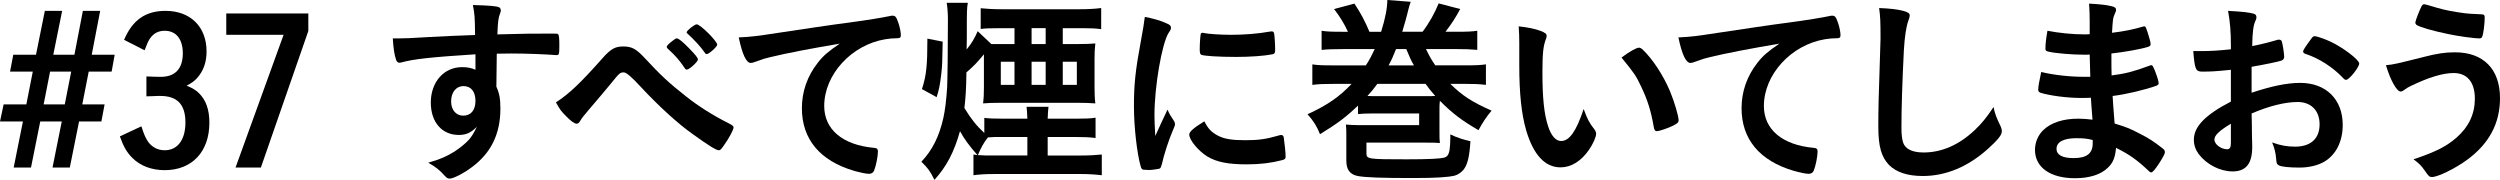 <?xml version="1.0" encoding="UTF-8"?><svg id="_イヤー_2" xmlns="http://www.w3.org/2000/svg" viewBox="0 0 273.464 19.671"><g id="design"><g><path d="M0,13.29l.396-1.87H2.882l.704-3.587H1.1l.352-1.848H3.938l.968-4.797h1.892l-.968,4.797h2.311l.924-4.797h1.893l-.924,4.797h2.508l-.33,1.848h-2.508l-.704,3.587h2.442l-.352,1.87h-2.442l-1.012,5.039h-1.892l1.012-5.039h-2.354l-1.012,5.039H1.496l1.012-5.039H0Zm7.085-1.87l.704-3.587h-2.311l-.704,3.587h2.311Z"/><path d="M16.016,8.361c.374,.022,1.386,.044,1.584,.044,1.562,0,2.398-.902,2.398-2.574,0-1.54-.726-2.465-1.98-2.465-.682,0-1.21,.265-1.606,.836-.198,.287-.33,.595-.594,1.299l-2.245-1.145c.924-2.178,2.354-3.168,4.533-3.168,2.729,0,4.489,1.738,4.489,4.444,0,1.188-.352,2.156-1.056,2.927-.308,.33-.55,.506-1.122,.814,.682,.285,.968,.461,1.32,.791,.792,.771,1.166,1.826,1.166,3.257,0,3.169-1.892,5.192-4.885,5.192-1.43,0-2.663-.462-3.542-1.342-.594-.594-.968-1.232-1.364-2.354l2.354-1.1c.286,.901,.484,1.342,.77,1.738,.44,.571,1.056,.88,1.782,.88,1.408,0,2.266-1.145,2.266-3.037,0-1.958-.88-2.904-2.75-2.904-.198,0-.44,0-.771,.022q-.198,0-.748,.022v-2.179Z"/><path d="M33.727,1.475v1.914l-5.192,14.94h-2.772L31.021,3.807h-6.271V1.475h8.977Z"/><path d="M52.009,5.94c-4.819,.309-6.689,.507-8.075,.881-.088,.021-.176,.044-.242,.044-.154,0-.286-.11-.352-.286-.198-.551-.308-1.276-.374-2.377h.528c.704,0,1.364-.021,3.476-.153,1.628-.088,3.015-.154,4.995-.22-.022-1.98-.044-2.289-.242-3.279,1.694,.045,2.552,.11,2.86,.242,.132,.066,.198,.176,.198,.396,0,.044-.022,.132-.066,.242-.198,.483-.264,.968-.308,2.332,3.212-.088,3.696-.088,5.896-.088,.594,0,.682,0,.748,.066,.088,.088,.132,.418,.132,1.166,0,1.012-.022,1.121-.308,1.121h-.088c-.946-.088-3.301-.176-4.841-.176q-.506,0-1.606,.022l-.044,3.608c.33,.727,.44,1.342,.44,2.398,0,2.75-1.012,4.862-3.146,6.425-.88,.66-2.002,1.232-2.398,1.232-.198,0-.308-.066-.484-.242-.616-.704-1.078-1.056-1.87-1.496,1.32-.374,2.002-.683,2.86-1.21,.638-.418,1.21-.881,1.628-1.343,.286-.352,.506-.682,.836-1.386-.638,.66-1.166,.902-1.98,.902-1.849,0-3.059-1.408-3.059-3.543,0-2.244,1.43-3.873,3.411-3.873,.638,0,1.034,.088,1.474,.287v-1.695Zm-2.663,5.149c0,.924,.528,1.562,1.32,1.562,.836,0,1.342-.594,1.342-1.605,0-1.034-.484-1.629-1.32-1.629-.792,0-1.342,.683-1.342,1.673Z"/><path d="M65.891,6.381c.924-1.034,1.386-1.298,2.288-1.298,.924,0,1.408,.264,2.311,1.232,1.804,1.936,2.64,2.729,4.599,4.268,1.276,1.013,2.948,2.068,4.577,2.883,.506,.264,.572,.33,.572,.484,0,.242-.506,1.188-1.056,1.958-.308,.44-.396,.528-.572,.528-.264,0-1.188-.572-2.86-1.782-1.562-1.101-3.719-3.059-5.677-5.171q-1.43-1.562-1.826-1.562c-.418,0-.462,.022-1.453,1.254-.704,.858-1.342,1.607-2.376,2.816-.528,.617-.771,.925-.924,1.188-.154,.265-.264,.353-.418,.353-.242,0-.638-.286-1.21-.881-.462-.461-.616-.66-1.056-1.451,1.453-.947,2.663-2.091,5.083-4.819Zm9.241,1.232c-.088,0-.176-.044-.242-.177-.55-.813-1.012-1.363-1.826-2.09-.11-.109-.132-.154-.132-.22,0-.132,.264-.396,.726-.727,.22-.176,.264-.198,.396-.198,.176,0,.66,.396,1.342,1.101,.704,.726,.946,1.034,.946,1.21,0,.242-.946,1.101-1.21,1.101Zm3.323-2.729c0,.22-.902,1.034-1.145,1.034-.088,0-.176-.066-.264-.22-.396-.572-1.056-1.299-1.827-2.003-.088-.065-.11-.109-.11-.154,0-.197,.858-.88,1.1-.88,.396,0,2.245,1.849,2.245,2.223Z"/><path d="M84.261,6.249c-.572,.132-.77,.198-1.562,.484-.286,.109-.44,.153-.572,.153-.484,0-.924-.901-1.32-2.794,1.408-.066,1.914-.132,4.356-.506,2.641-.396,5.985-.902,7.745-1.123,1.98-.264,3.564-.527,4.401-.703,.154-.045,.22-.045,.33-.045,.286,0,.396,.133,.594,.683,.176,.462,.308,1.122,.308,1.431,0,.264-.088,.352-.396,.352-.462,0-.88,.044-1.298,.11-3.719,.616-6.689,3.872-6.689,7.305,0,2.574,2.024,4.269,5.457,4.577,.308,.021,.418,.132,.418,.396,0,.55-.22,1.606-.418,2.091-.11,.242-.286,.352-.572,.352-.286,0-.946-.132-1.628-.33-3.741-1.1-5.699-3.477-5.699-6.843,0-1.826,.594-3.521,1.738-4.973,.616-.792,1.145-1.232,2.398-2.091-2.882,.484-5.919,1.057-7.591,1.475Z"/><path d="M117.857,4.819c.902,0,1.386-.022,1.958-.066-.066,.506-.088,.968-.088,1.672v3.146c0,.727,.022,1.232,.088,1.738-.616-.044-1.188-.066-2.024-.066h-8.251c-1.012,0-1.43,.022-2.002,.066,.066-.506,.088-1.012,.088-1.694v-3.675c-.726,.881-1.056,1.232-1.914,1.98-.022,1.871-.088,2.729-.22,3.895,.748,1.232,1.342,1.959,2.178,2.729v-1.65c.484,.066,1.1,.088,2.179,.088h2.53c-.022-.682-.044-.836-.088-1.298h2.398c-.044,.44-.066,.66-.088,1.298h3.081c1.078,0,1.65-.021,2.156-.109v2.223c-.66-.088-1.232-.11-2.156-.11h-3.081v2.024h3.608c.946,0,1.65-.044,2.311-.11v2.267c-.748-.088-1.452-.133-2.311-.133h-9.417c-.99,0-1.672,.045-2.31,.133v-2.267c.198,.022,.264,.044,.44,.066-.902-1.013-1.43-1.738-1.914-2.618-.638,2.288-1.474,3.872-2.794,5.324-.484-.99-.748-1.32-1.43-1.98,1.188-1.254,1.936-2.729,2.398-4.752,.198-.881,.33-2.025,.418-3.323,.044-.704,.088-4.73,.088-7.437,0-.704-.044-1.32-.132-1.871h2.31c-.11,.683-.11,.705-.11,3.829,0,.11,0,.154-.022,1.276,.55-.683,.858-1.188,1.21-2.002l1.497,1.408h2.53v-1.738h-1.541c-1.144,0-1.694,.021-2.156,.088V.902c.66,.065,1.364,.11,2.398,.11h8.361c.946,0,1.76-.045,2.42-.133V3.19c-.594-.088-1.232-.109-2.156-.109h-2.046v1.738h1.606Zm-17.008,4.928c.484-1.518,.594-2.53,.594-5.522l1.672,.33c-.044,2.398-.044,2.553-.154,3.542-.154,1.299-.242,1.673-.506,2.531l-1.606-.881Zm8.977,5.237c-.946,0-1.276,0-1.76,.044-.44,.55-.748,1.1-1.1,1.937,.66,.044,.88,.044,1.826,.044h3.587v-2.024h-2.553Zm-.352-8.229v2.53h1.497v-2.53h-1.497Zm4.907-3.674h-1.54v1.738h1.54v-1.738Zm-1.54,6.204h1.54v-2.53h-1.54v2.53Zm3.411,0h1.54v-2.53h-1.54v2.53Z"/><path d="M128.438,13.269c.066,.109,.088,.197,.088,.308,0,.153-.022,.176-.22,.66-.44,1.012-.968,2.597-1.232,3.784-.066,.242-.132,.374-.22,.418-.11,.044-.858,.154-1.1,.154h-.088c-.11,0-.264-.021-.44-.021-.286,0-.352-.066-.44-.33-.418-1.431-.749-4.379-.749-6.602,0-2.42,.154-3.916,.771-7.217,.22-1.188,.33-1.849,.418-2.574,.924,.176,1.716,.396,2.376,.704,.374,.153,.484,.264,.484,.483,0,.154-.022,.221-.264,.572-.726,1.166-1.54,5.831-1.54,8.978,0,.506,.022,1.188,.088,2.288,.616-1.386,.836-1.805,1.342-2.883,.198,.463,.33,.683,.726,1.277Zm4.775,1.562c.704,.374,1.54,.506,3.014,.506,1.408,0,2.244-.109,3.608-.506,.132-.044,.242-.065,.308-.065,.154,0,.264,.088,.286,.308,.11,.748,.198,1.628,.198,2.068,0,.22-.066,.286-.374,.374-1.188,.309-2.398,.462-3.873,.462-2.024,0-3.278-.242-4.312-.858-.968-.594-1.98-1.804-1.98-2.398,0-.308,.462-.726,1.65-1.451,.396,.791,.771,1.188,1.475,1.562Zm-1.541-11.222c.484,.11,1.892,.198,2.971,.198,1.452,0,2.904-.11,4.269-.353q.11-.021,.198-.021c.154,0,.22,.066,.264,.242,.044,.22,.11,1.188,.11,1.782,0,.33-.066,.44-.308,.483-.902,.177-2.398,.287-3.982,.287-1.892,0-3.586-.11-3.807-.242-.11-.066-.154-.221-.154-.616,0-.595,.066-1.475,.11-1.65,.022-.088,.088-.132,.22-.132,.022,0,.066,0,.11,.021Z"/><path d="M158.645,9.175c1.32,1.299,2.376,1.98,4.511,2.927-.572,.683-.99,1.32-1.43,2.135-1.826-1.057-2.816-1.805-4.225-3.213-.044,.353-.044,.638-.044,1.013v2.112c0,.968,0,1.122,.044,1.496-.418-.044-.682-.044-1.628-.044h-6.403v1.166c0,.638,.154,.66,4.423,.66,2.42,0,3.674-.066,4.114-.198,.308-.088,.462-.33,.55-.792,.044-.286,.088-.88,.088-1.299v-.439c.726,.352,1.474,.594,2.2,.748-.11,1.694-.308,2.508-.726,3.08-.264,.33-.616,.572-.99,.683-.727,.176-2.112,.264-4.555,.264-3.455,0-5.237-.065-6.051-.22-.858-.176-1.254-.682-1.254-1.694v-2.816c0-.484,0-.616-.044-1.122,.484,.044,.88,.066,1.386,.066h6.623v-1.276h-5.126c-.726,0-1.034,.021-1.562,.065v-.924c-1.386,1.32-2.288,1.98-4.158,3.125-.33-.837-.704-1.453-1.364-2.179,2.156-.99,3.499-1.915,4.818-3.323h-1.958c-1.056,0-1.716,.022-2.333,.11v-2.244c.572,.088,1.1,.11,2.333,.11h3.521c.418-.639,.638-1.078,.968-1.782h-3.477c-1.012,0-1.65,.021-2.333,.088V3.366c.572,.088,1.034,.11,2.333,.11h.55c-.352-.792-.924-1.738-1.518-2.486l2.222-.595c.682,1.013,1.123,1.849,1.65,3.081h1.276c.462-1.496,.66-2.509,.682-3.477l2.552,.198c-.154,.439-.176,.527-.396,1.408-.11,.439-.154,.616-.528,1.87h2.223c.704-.924,1.342-2.068,1.76-3.103l2.354,.616c-.462,.88-.946,1.628-1.606,2.486h1.122c1.32,0,1.76-.022,2.354-.11v2.091c-.704-.066-1.32-.088-2.354-.088h-3.256c.44,.901,.506,1.012,1.012,1.782h3.19c1.276,0,1.738-.022,2.354-.11v2.244c-.748-.088-1.32-.11-2.354-.11h-1.54Zm-2.662,1.343c.44,0,.638,0,1.012-.022-.462-.527-.682-.792-1.056-1.32h-5.281c-.396,.551-.638,.837-1.078,1.32,.418,.022,.66,.022,1.101,.022h5.303Zm-1.32-3.366c-.308-.551-.462-.858-.836-1.782h-1.122c-.33,.813-.462,1.144-.814,1.782h2.772Z"/><path d="M166.189,4.862c0-.638-.022-1.496-.066-1.979,1.012,.109,1.76,.264,2.354,.483,.528,.198,.704,.33,.704,.572q0,.132-.088,.353c-.286,.748-.374,1.584-.374,3.586,0,2.816,.176,4.577,.616,5.919,.33,1.034,.836,1.629,1.43,1.629,.902,0,1.65-1.057,2.464-3.499,.418,1.122,.572,1.452,1.188,2.244,.11,.154,.176,.308,.176,.462,0,.353-.33,1.101-.77,1.738-.858,1.254-1.958,1.937-3.125,1.937-1.694,0-2.971-1.364-3.763-4.07-.506-1.761-.748-3.983-.748-7.063v-2.311Zm13.092,.353c.132,0,.242,.065,.418,.22,1.1,1.057,2.245,2.816,2.971,4.533,.484,1.166,.946,2.729,.946,3.19,0,.22-.11,.33-.572,.571-.506,.265-1.541,.617-1.804,.617-.198,0-.286-.11-.352-.507-.286-1.694-.682-2.927-1.364-4.356-.616-1.276-.66-1.342-2.156-3.19,.924-.683,1.65-1.078,1.914-1.078Z"/><path d="M187.046,6.249c-.572,.132-.77,.198-1.562,.484-.286,.109-.44,.153-.572,.153-.484,0-.924-.901-1.32-2.794,1.408-.066,1.914-.132,4.356-.506,2.641-.396,5.985-.902,7.745-1.123,1.98-.264,3.564-.527,4.401-.703,.154-.045,.22-.045,.33-.045,.286,0,.396,.133,.594,.683,.176,.462,.308,1.122,.308,1.431,0,.264-.088,.352-.396,.352-.462,0-.88,.044-1.298,.11-3.718,.616-6.688,3.872-6.688,7.305,0,2.574,2.024,4.269,5.457,4.577,.308,.021,.418,.132,.418,.396,0,.55-.22,1.606-.418,2.091-.11,.242-.286,.352-.572,.352-.286,0-.946-.132-1.628-.33-3.741-1.1-5.699-3.477-5.699-6.843,0-1.826,.594-3.521,1.738-4.973,.616-.792,1.144-1.232,2.398-2.091-2.882,.484-5.918,1.057-7.591,1.475Z"/><path d="M208.188,1.188c.55,.154,.704,.264,.704,.506,0,.154-.022,.22-.132,.528-.242,.638-.418,1.76-.506,3.3-.176,3.543-.264,6.293-.264,8.472,0,.704,.066,1.232,.176,1.584,.242,.727,1.012,1.101,2.245,1.101,1.98,0,3.851-.814,5.567-2.421,.792-.748,1.276-1.342,2.09-2.552,.132,.704,.308,1.166,.792,2.156,.066,.176,.11,.308,.11,.506,0,.396-.418,.924-1.518,1.914-2.178,1.959-4.599,2.971-7.129,2.971-1.672,0-2.904-.418-3.696-1.21-.836-.88-1.166-2.024-1.166-4.203,0-1.716,.022-3.036,.198-8.163,.022-.77,.044-1.232,.044-1.43,0-1.871-.022-2.421-.154-3.367,1.122,.045,1.98,.133,2.64,.309Z"/><path d="M228.648,8.405q-.044-1.078-.066-2.442c-.198,.022-.396,.022-.484,.022-1.452,0-3.322-.154-4.092-.353-.22-.065-.264-.11-.264-.33,0-.483,.066-1.078,.22-1.937,1.232,.242,2.75,.396,4.07,.396,.11,0,.308,0,.55-.021v-1.453c0-.77-.022-1.122-.066-1.893,1.1,.066,1.848,.133,2.376,.265,.44,.088,.572,.198,.572,.44,0,.109-.022,.153-.176,.506-.154,.374-.176,.462-.264,1.98,1.32-.154,2.376-.375,3.41-.683,.066-.021,.088-.021,.11-.021,.154,0,.154,.021,.396,.726,.154,.462,.308,1.034,.308,1.211,0,.153-.066,.241-.286,.308-.726,.242-2.618,.572-4.004,.726,0,1.562,0,1.629,.022,2.398,1.54-.197,2.376-.418,4.114-1.056,.11-.044,.154-.066,.22-.066,.132,0,.176,.066,.396,.595,.22,.55,.418,1.166,.418,1.386,0,.11-.088,.198-.242,.265-1.21,.439-3.411,.968-4.797,1.121,.044,.837,.088,1.299,.22,3.015,1.232,.374,1.738,.572,2.684,1.078,1.056,.528,1.628,.902,2.575,1.65,.176,.132,.242,.242,.242,.418,0,.154-.198,.528-.616,1.188-.484,.727-.727,1.012-.88,1.012-.066,0-.132-.021-.198-.088-1.32-1.254-2.178-1.87-3.652-2.596-.088,1.056-.33,1.65-.924,2.2-.748,.726-2.002,1.122-3.564,1.122-2.706,0-4.378-1.188-4.378-3.103,0-.836,.352-1.65,.946-2.2,.858-.793,2.156-1.211,3.806-1.211,.528,0,.99,.045,1.541,.11-.11-1.431-.154-1.937-.176-2.398-.506,.022-.792,.022-1.056,.022-1.518,0-3.366-.242-4.4-.551-.22-.065-.308-.176-.308-.352,0-.33,.132-1.034,.33-1.937,1.364,.33,3.103,.528,4.73,.528h.638Zm-1.518,6.711c-1.408,0-2.178,.418-2.178,1.166,0,.66,.638,1.012,1.87,1.012,1.43,0,2.09-.506,2.09-1.605v-.374c-.572-.154-1.012-.198-1.782-.198Z"/><path d="M244.027,7.636c-1.738,.176-2.178,.197-3.168,.197-.682,0-.792-.286-.946-2.244h.858c1.078,0,2.046-.066,3.256-.198v-.462c0-1.43-.088-2.553-.308-3.74,1.672,.088,2.333,.176,2.794,.308,.22,.066,.308,.177,.308,.396,0,.132-.022,.22-.132,.44-.198,.418-.308,1.209-.33,2.706,.726-.132,1.892-.419,2.772-.683,.066-.021,.11-.021,.154-.021,.176,0,.286,.088,.33,.242,.11,.439,.242,1.32,.242,1.65,0,.176-.11,.33-.286,.396-.264,.11-1.87,.44-3.278,.683v2.838c2.178-.727,3.873-1.078,5.325-1.078,2.816,0,4.643,1.805,4.643,4.599,0,1.804-.726,3.257-2.024,4.026-.682,.396-1.65,.639-2.707,.639-1.1,0-2.002-.088-2.244-.242-.242-.133-.264-.198-.308-.727-.044-.616-.176-1.145-.44-1.782,.902,.33,1.65,.462,2.508,.462,1.716,0,2.685-.88,2.685-2.441,0-1.497-.924-2.443-2.398-2.443-1.386,0-3.146,.44-5.039,1.255q0,.088,.022,.946,.022,1.451,.022,1.76c.022,.396,.022,.792,.022,.99,0,1.782-.682,2.641-2.134,2.641-1.386,0-2.838-.748-3.719-1.893-.352-.484-.528-.99-.528-1.584,0-1.431,1.276-2.729,4.048-4.159v-3.476Zm0,5.896c-1.276,.77-1.804,1.275-1.804,1.738,0,.506,.726,1.056,1.386,1.056,.308,0,.418-.198,.418-.704v-2.09Zm12.278-4.995c-1.122-1.188-2.663-2.179-4.115-2.64-.176-.066-.264-.154-.264-.265,0-.132,.22-.483,.836-1.32,.242-.33,.264-.352,.484-.352,.22,.021,1.056,.308,1.628,.571,1.386,.639,3.19,2.003,3.19,2.421,0,.396-1.1,1.782-1.43,1.782-.11,0-.198-.044-.33-.198Z"/><path d="M265.125,6.228c1.43-.375,2.376-.507,3.41-.507,3.125,0,4.929,1.849,4.929,5.017,0,2.751-1.188,4.973-3.586,6.733-1.276,.946-3.212,1.892-3.851,1.892-.286,0-.352-.065-.814-.726-.33-.506-.66-.813-1.21-1.21,2.531-.858,3.587-1.408,4.731-2.398,1.32-1.166,1.98-2.574,1.98-4.246,0-1.783-.836-2.795-2.31-2.795-1.188,0-2.729,.462-4.731,1.43-.286,.133-.44,.242-.814,.507-.088,.044-.176,.088-.264,.088-.418,0-1.122-1.232-1.606-2.883,.814-.065,1.232-.176,4.137-.901Zm1.474-5.369c.792,.242,1.98,.462,3.059,.594,.44,.044,.594,.066,1.716,.11,.33,0,.418,.088,.418,.33,0,.726-.154,1.914-.286,2.134-.044,.133-.154,.176-.308,.176-.506,0-2.289-.241-3.323-.461-1.738-.353-3.256-.793-3.564-1.035-.066-.065-.11-.153-.11-.242,0-.176,.462-1.363,.682-1.781,.11-.177,.176-.221,.308-.221q.11,0,1.408,.396Z"/></g></g></svg>